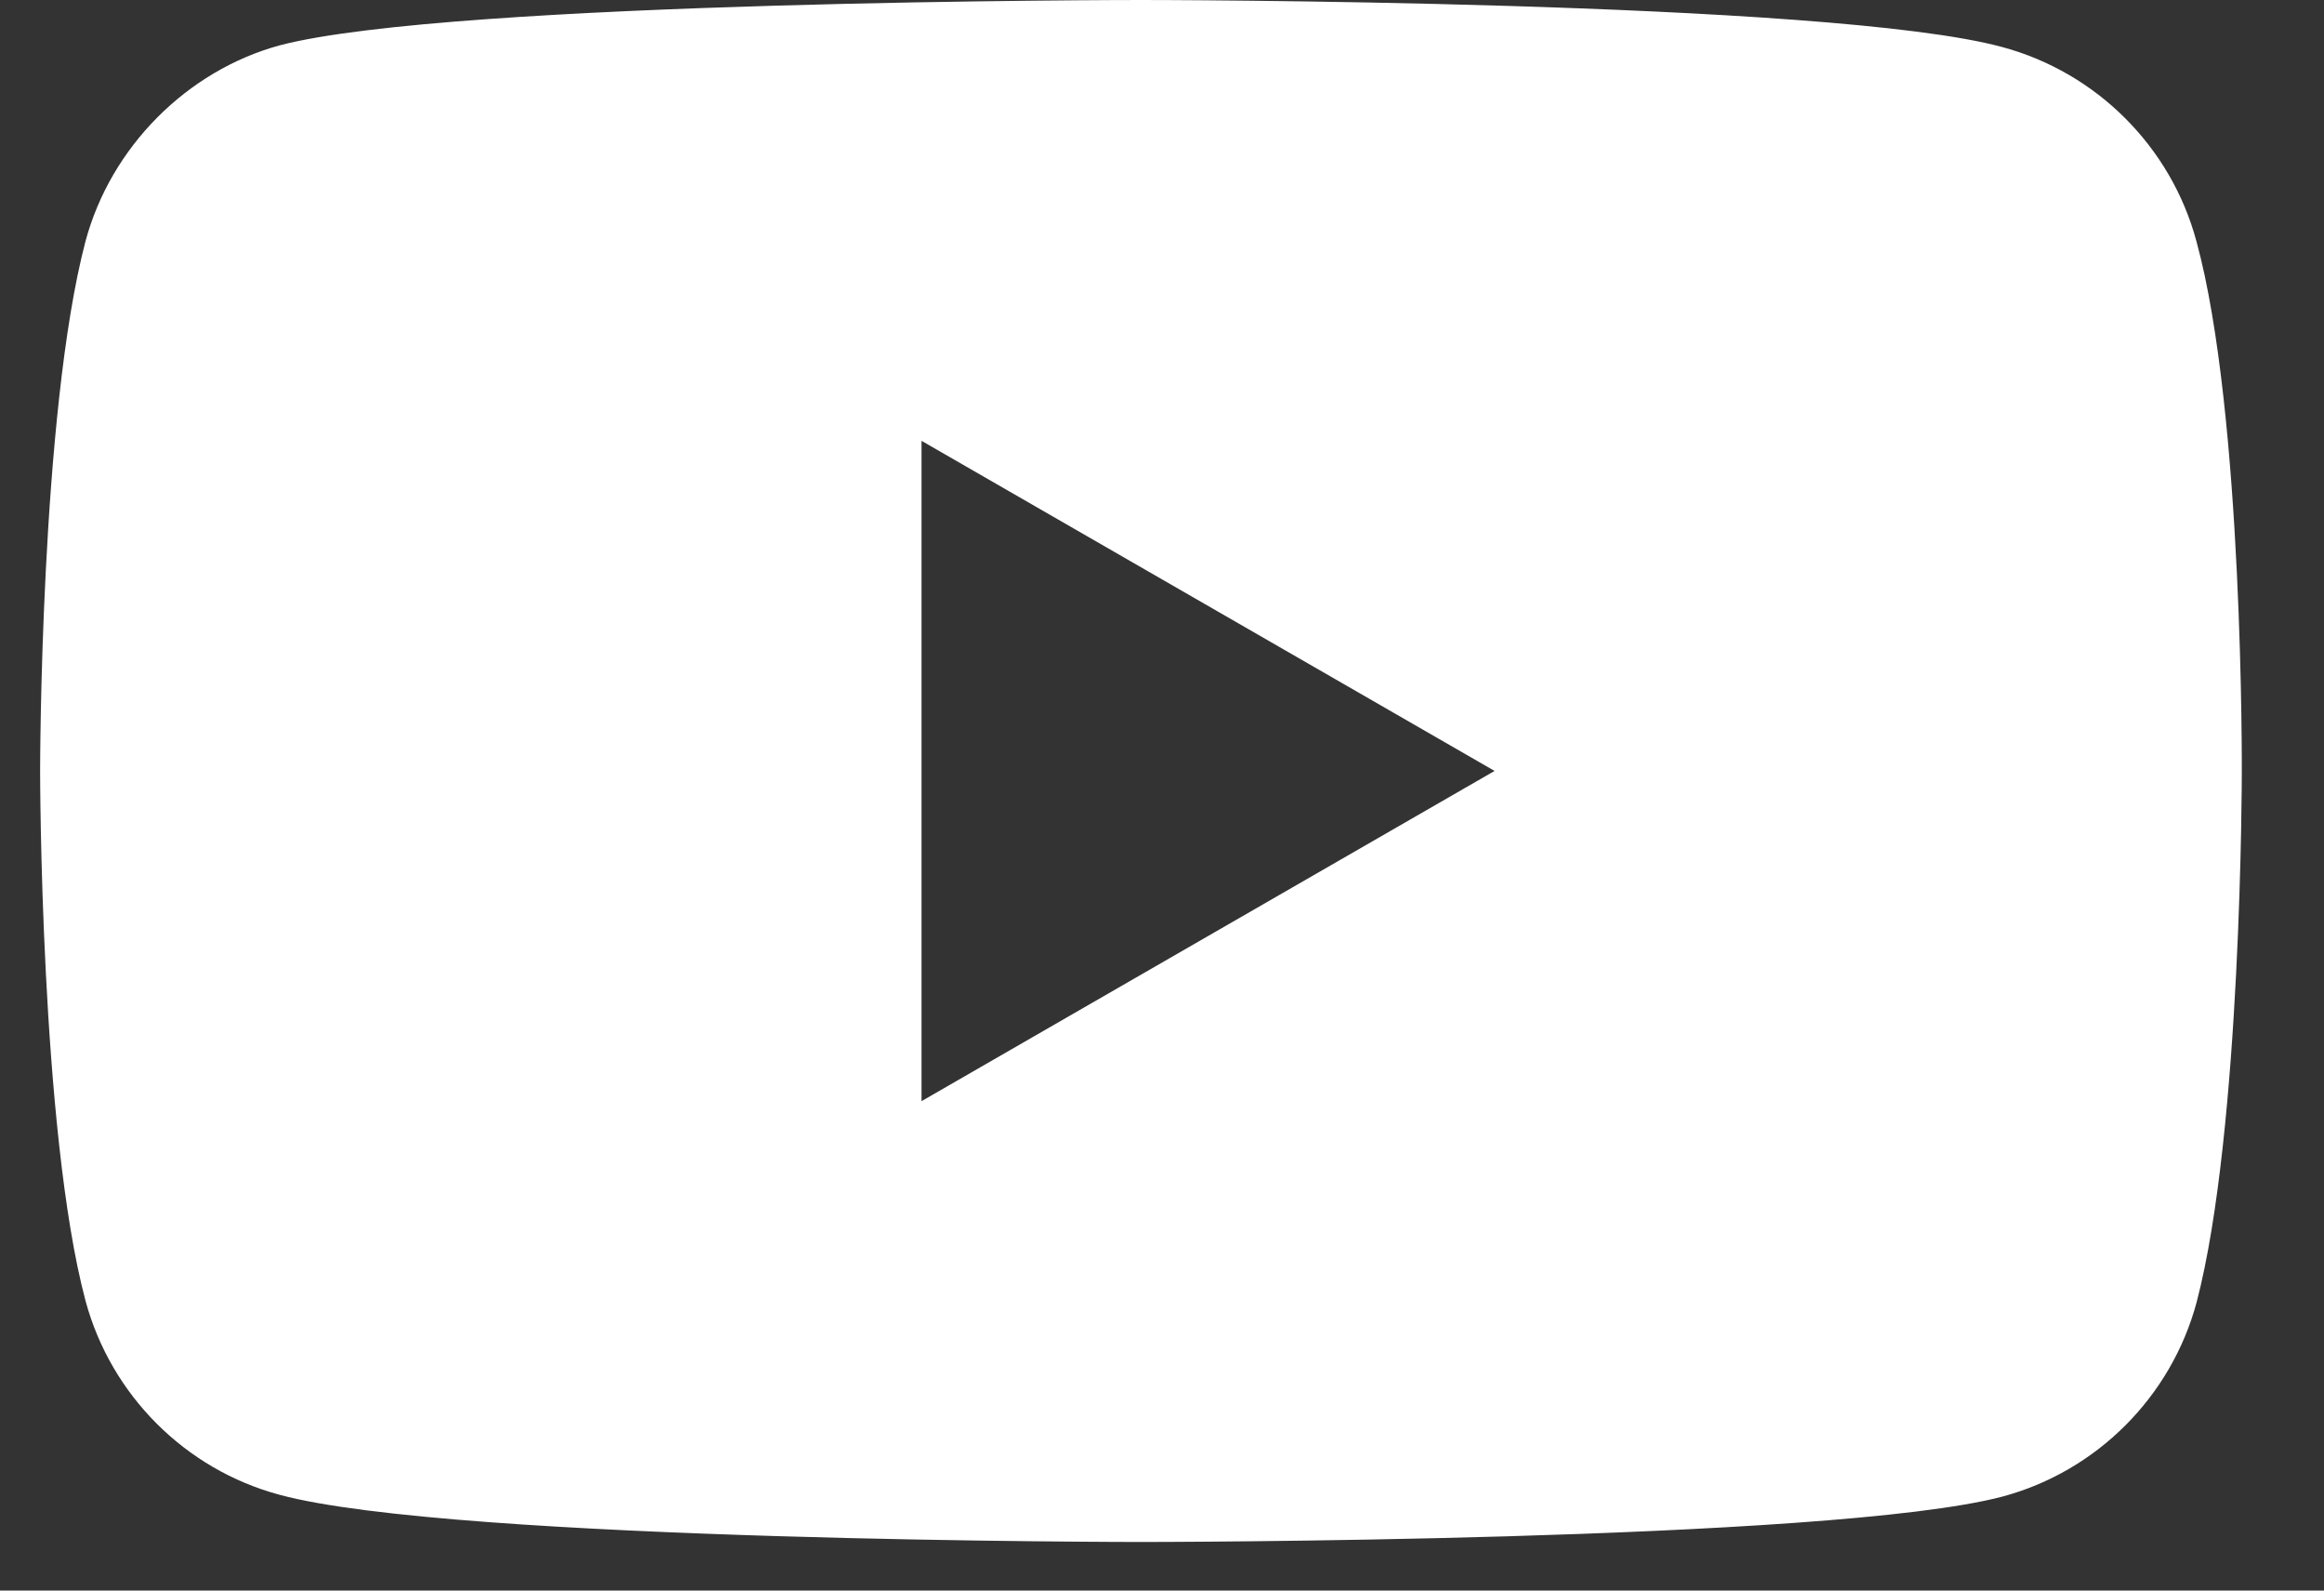<svg width="19" height="13" viewBox="0 0 19 13" fill="none" xmlns="http://www.w3.org/2000/svg">
<rect x="0" y="0" width="19" height="13" fill="#333333" stroke="none"/>
<path d="M17.957 1.972C17.75 1.201 17.142 0.593 16.371 0.385C14.962 0 9.328 0 9.328 0C9.328 0 3.694 0 2.285 0.371C1.529 0.578 0.906 1.201 0.699 1.972C0.328 3.381 0.328 6.301 0.328 6.301C0.328 6.301 0.328 9.237 0.699 10.631C0.907 11.402 1.514 12.01 2.285 12.217C3.709 12.603 9.328 12.603 9.328 12.603C9.328 12.603 14.962 12.603 16.371 12.232C17.142 12.025 17.75 11.417 17.958 10.646C18.328 9.237 18.328 6.316 18.328 6.316C18.328 6.316 18.343 3.381 17.957 1.972ZM7.534 9V3.603L12.219 6.301L7.534 9Z" fill="white"/>
</svg>
